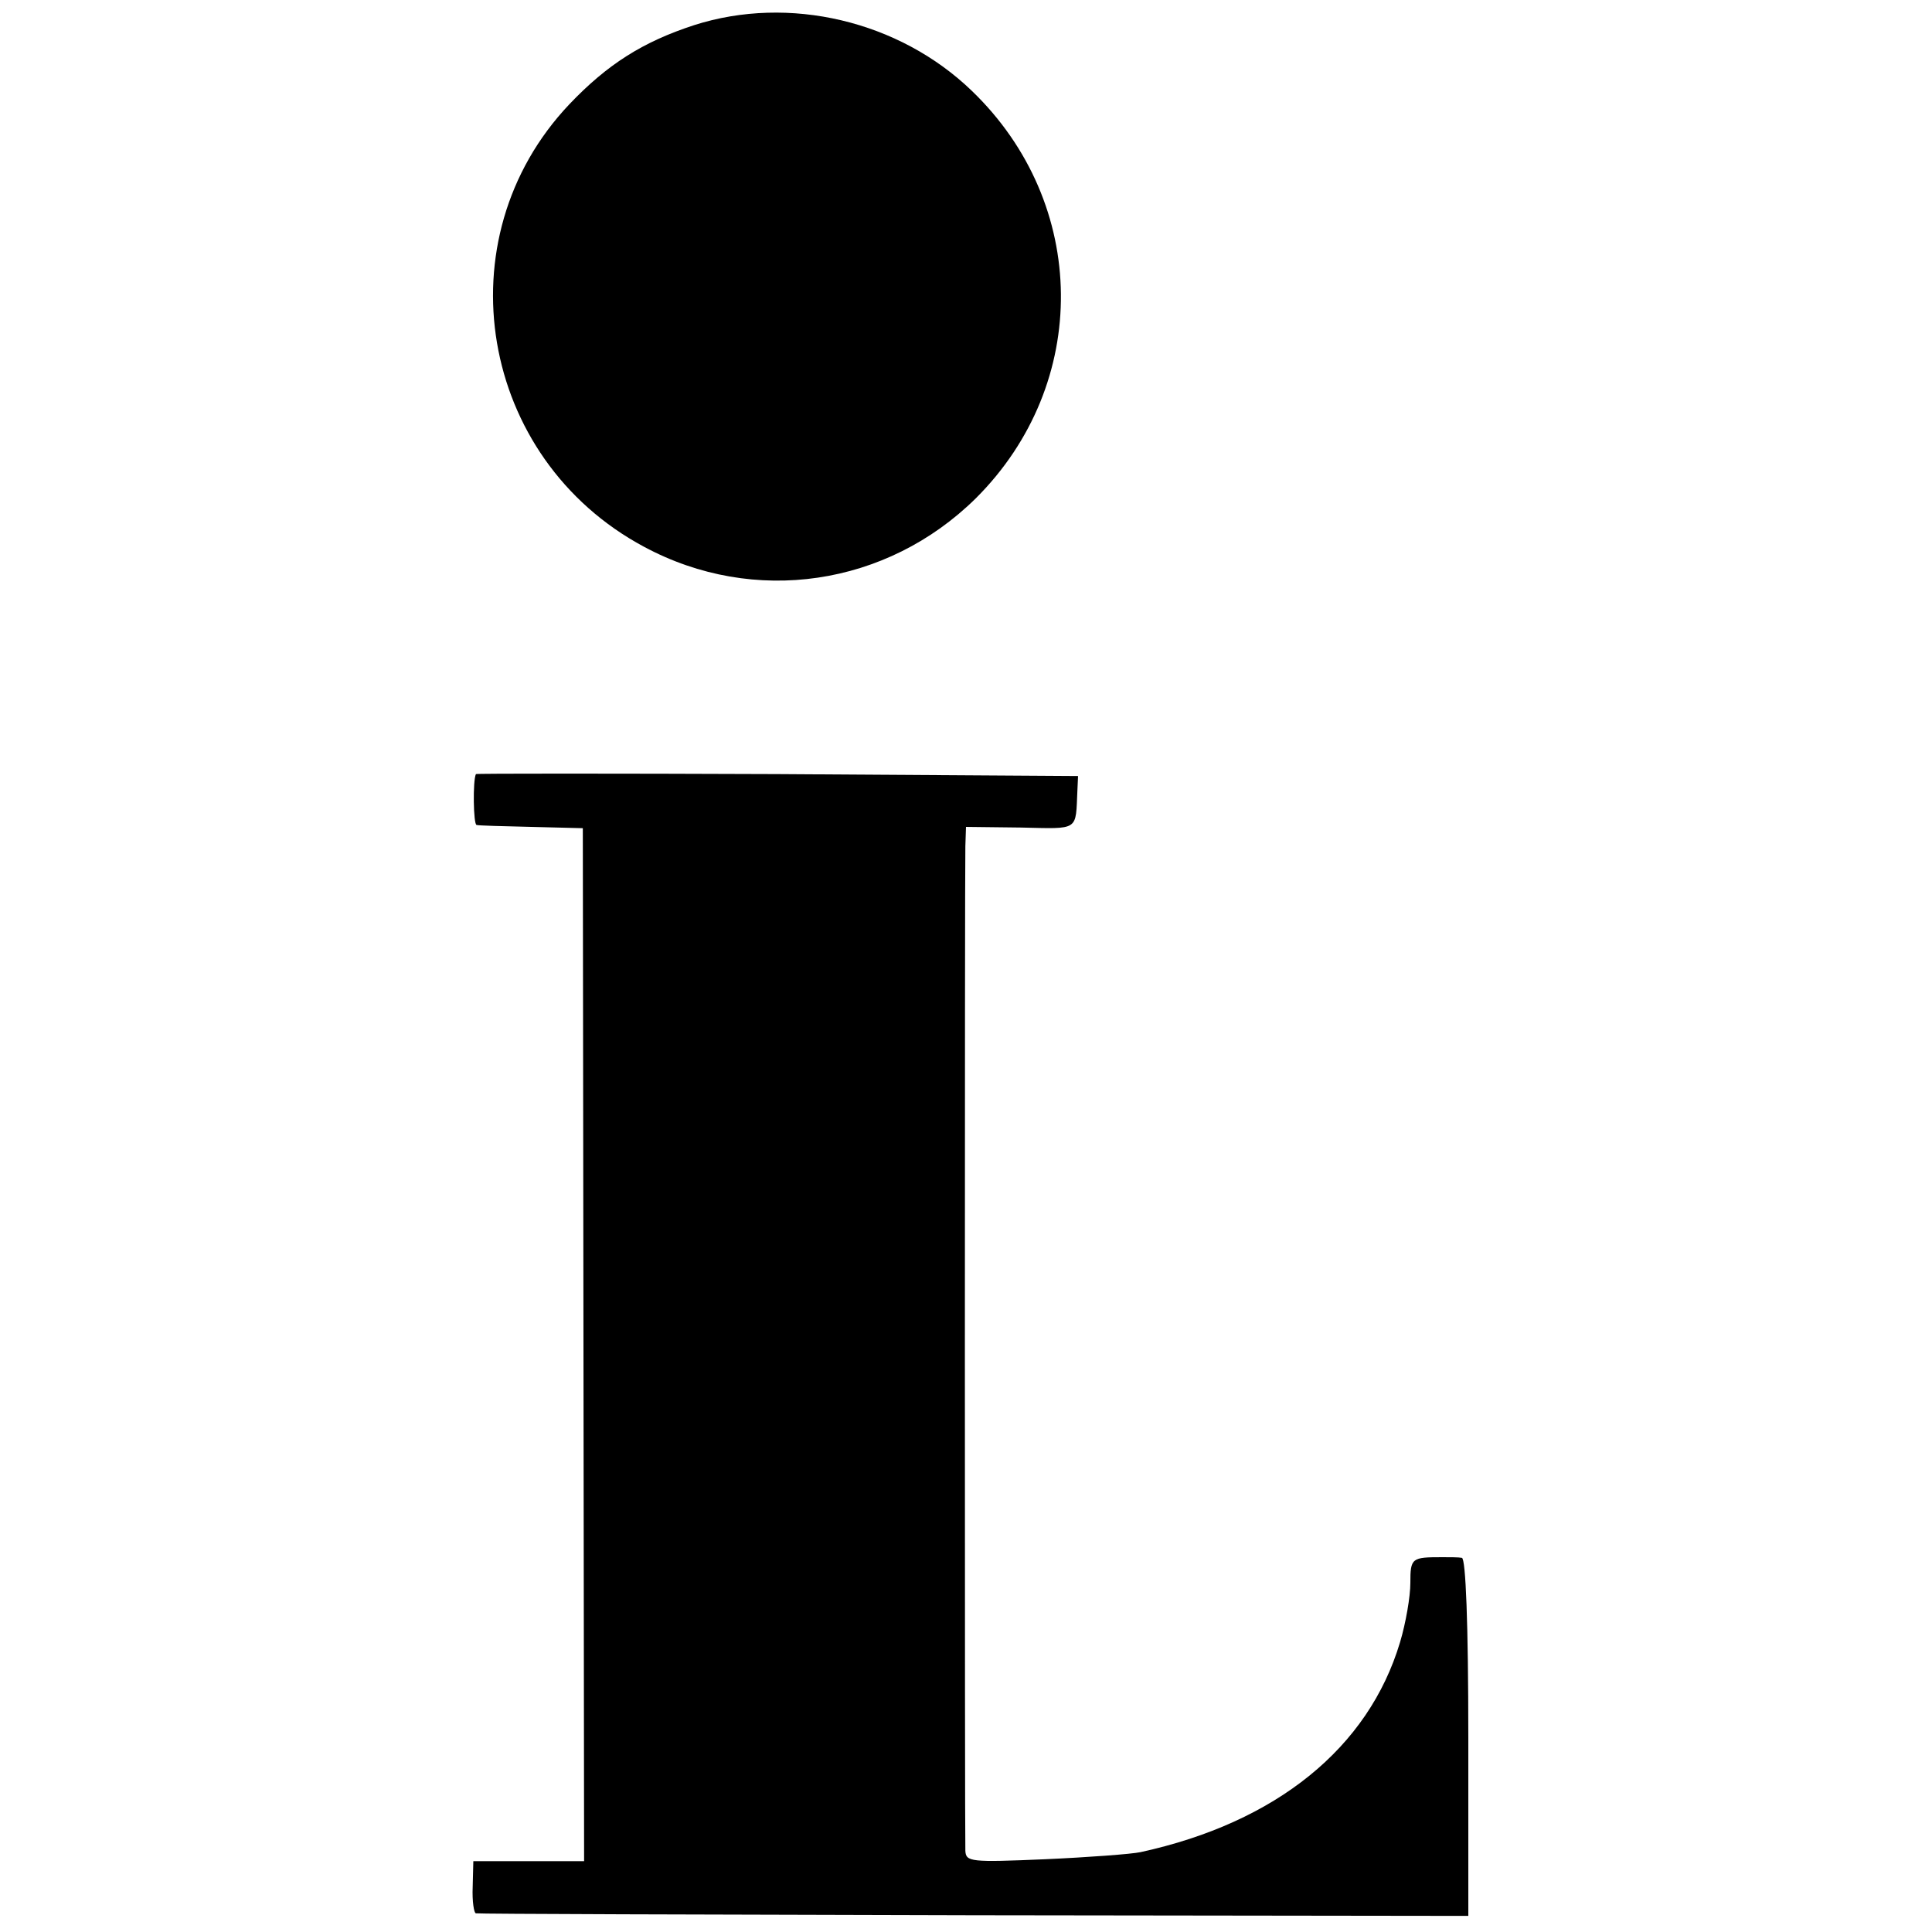<?xml version="1.0" standalone="no"?>
<!DOCTYPE svg PUBLIC "-//W3C//DTD SVG 20010904//EN"
 "http://www.w3.org/TR/2001/REC-SVG-20010904/DTD/svg10.dtd">
<svg version="1.0" xmlns="http://www.w3.org/2000/svg"
 width="300pt" height="300pt" viewBox="0 0 300 300"
 preserveAspectRatio="xMidYMid meet">
<g transform="translate(0,300) scale(0.1,-0.1)"
fill="#000000" stroke="none">
<path d="M1078 2961 c-80 -26 -135 -61 -194 -123 -198 -209 -140 -550 116
-687 171 -92 377 -61 515 75 179 178 176 458 -6 633 -113 109 -284 149 -431
102z"/>
<path d="M739 1798 c-5 -10 -4 -78 1 -79 3 -1 41 -2 85 -3 l80 -2 1 -802 1
-802 -86 0 -86 0 -1 -40 c-1 -22 2 -41 5 -41 3 -1 351 -2 774 -3 l767 -1 0
277 c0 178 -4 278 -10 279 -5 1 -19 1 -30 1 -48 0 -50 -1 -50 -40 0 -21 -7
-62 -16 -92 -49 -164 -192 -280 -403 -326 -14 -3 -81 -8 -148 -11 -116 -5
-123 -4 -124 13 -1 26 -1 1522 0 1560 l1 30 85 -1 c92 -2 85 -6 88 58 l1 22
-467 3 c-257 1 -468 1 -468 0z"/>
</g>
</svg>
